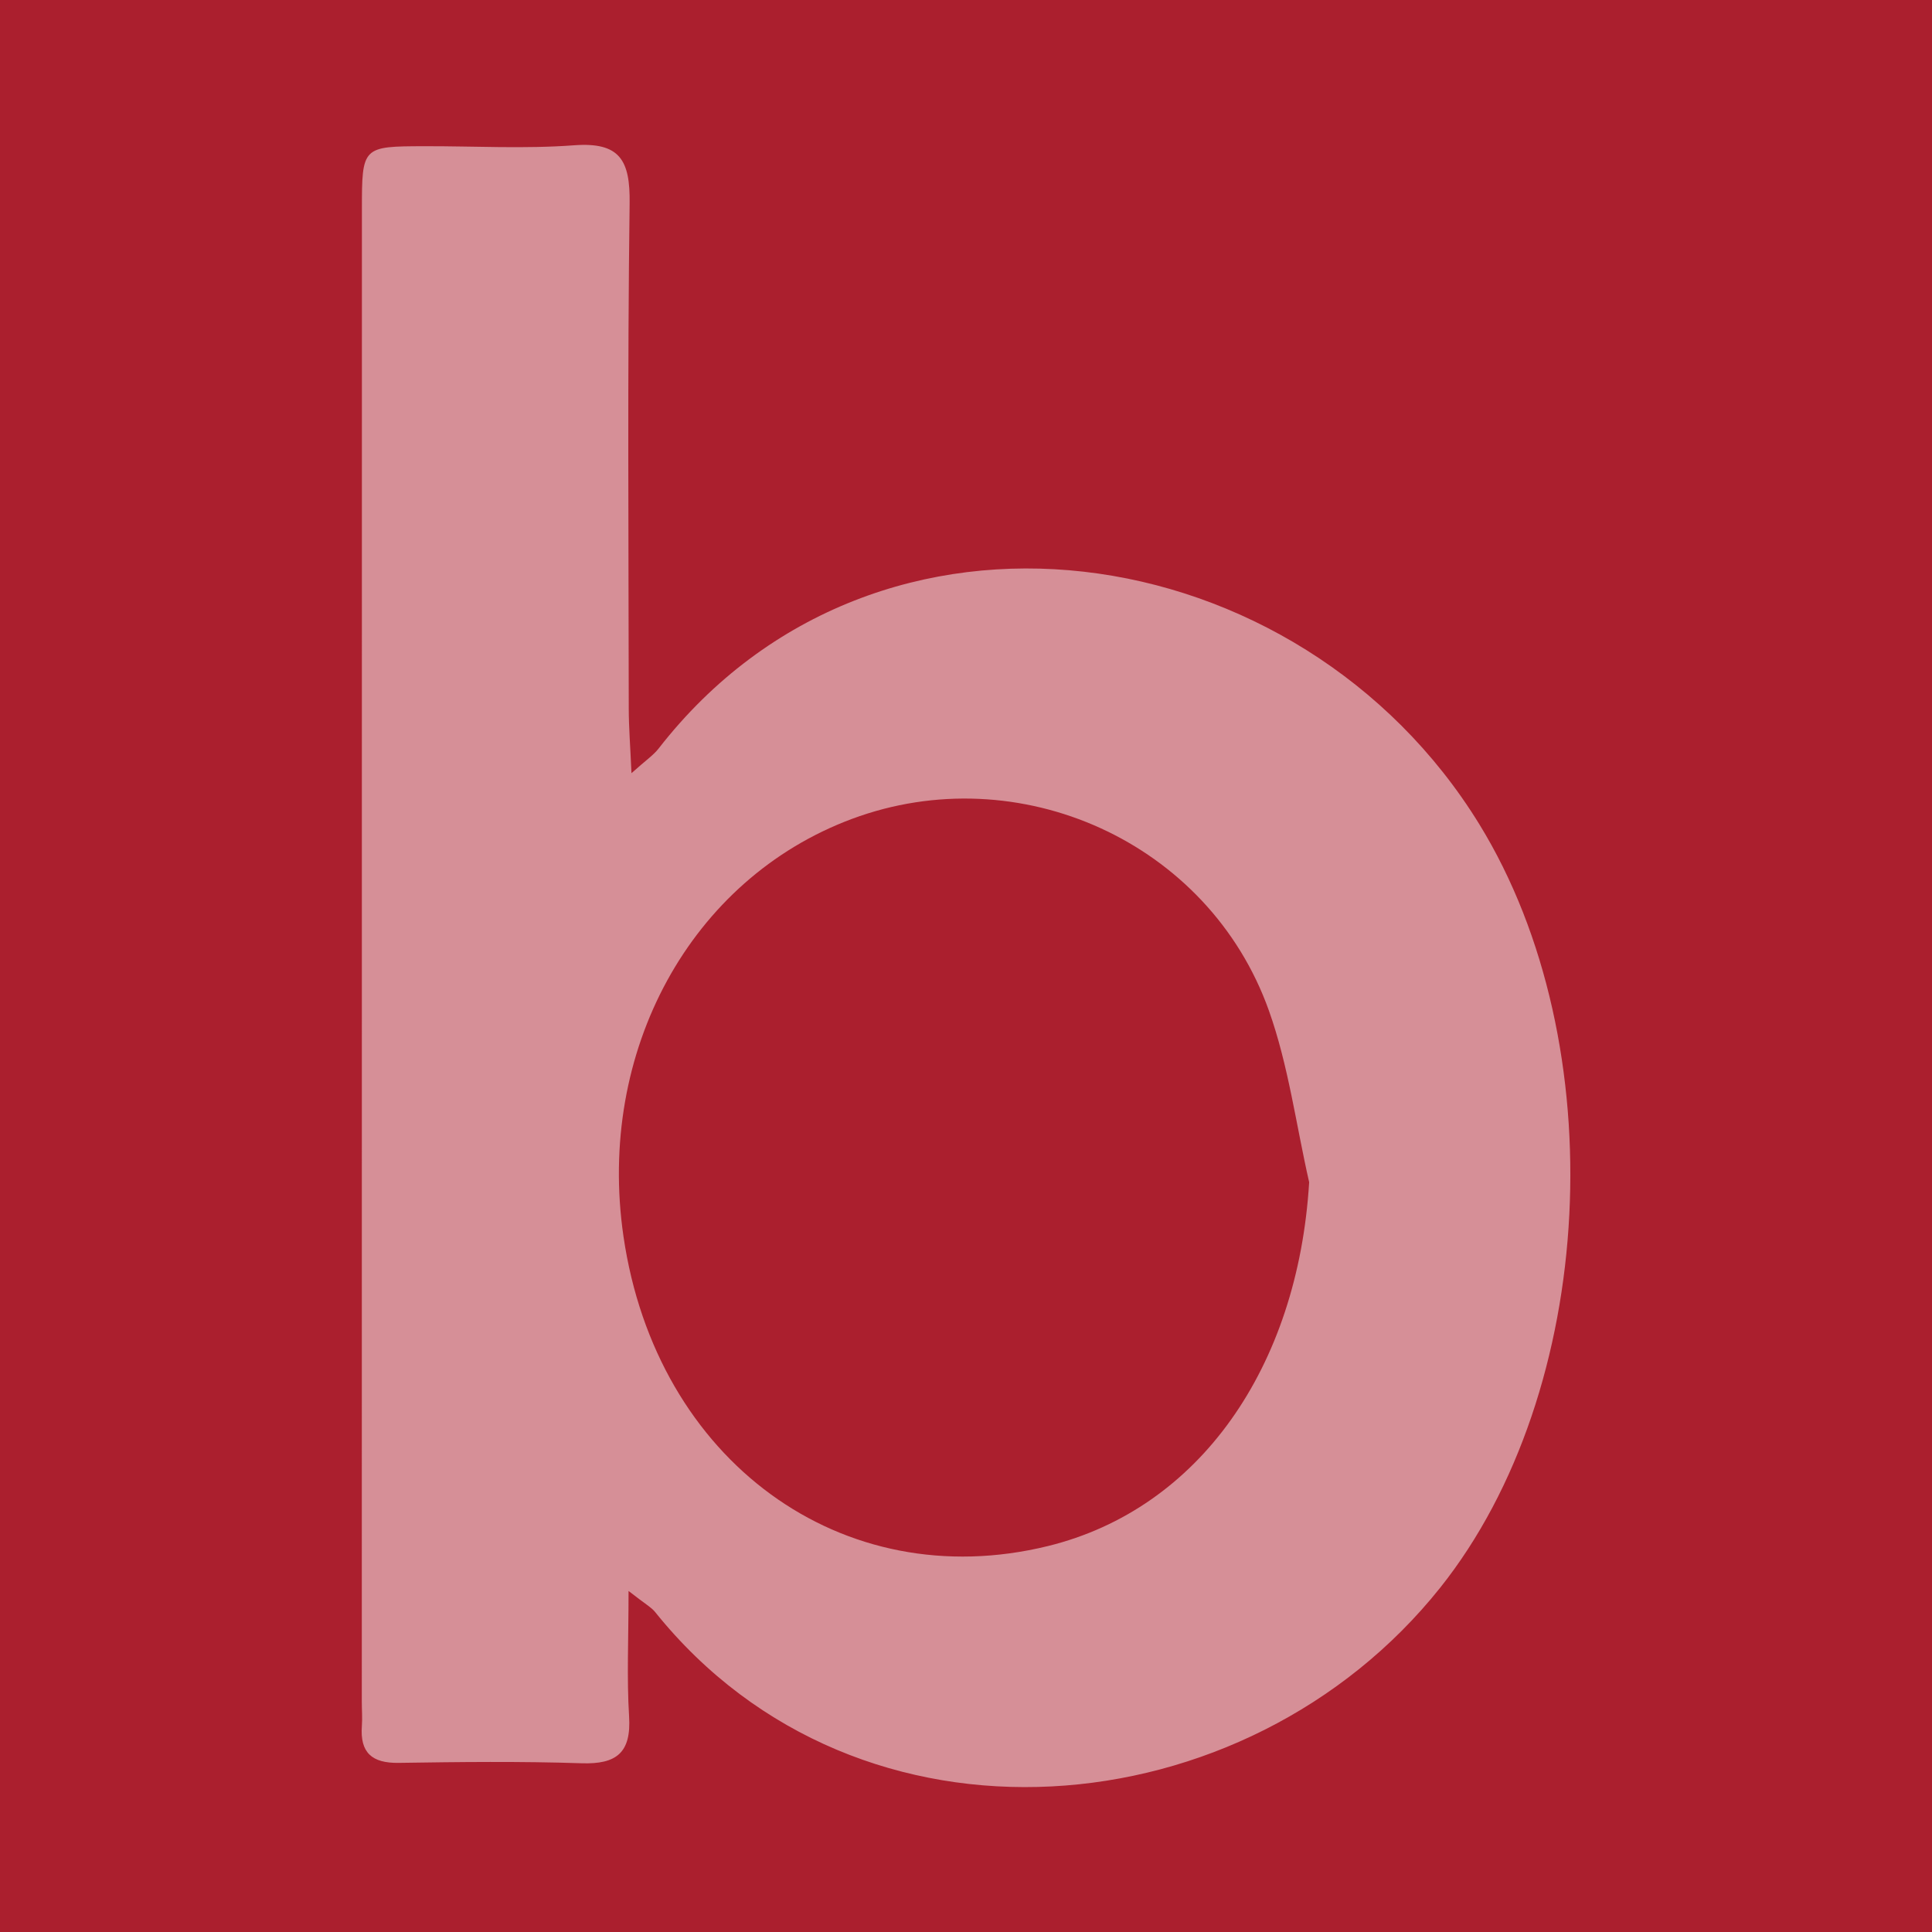 <?xml version="1.0" encoding="utf-8"?>
<!-- Generator: Adobe Illustrator 17.0.0, SVG Export Plug-In . SVG Version: 6.00 Build 0)  -->
<!DOCTYPE svg PUBLIC "-//W3C//DTD SVG 1.1//EN" "http://www.w3.org/Graphics/SVG/1.1/DTD/svg11.dtd">
<svg version="1.1" id="Layer_1" xmlns="http://www.w3.org/2000/svg" xmlns:xlink="http://www.w3.org/1999/xlink" x="0px" y="0px"
	 width="200px" height="200px" viewBox="0 0 200 200" enable-background="new 0 0 200 200" xml:space="preserve">
<rect fill="#AB1F2E" width="200" height="200"/>
<g>
	<path fill="#D68F97" d="M65.37,80.039c1.473-1.325,2.264-1.849,2.816-2.559c22.623-29.091,66.412-22.316,84.952,7.843
		c14.005,22.783,12.191,58.664-4.052,79.038c-20.054,25.155-60.117,28.857-81.269,2.514c-0.395-0.492-1.005-0.811-2.749-2.179
		c0,5.017-0.191,9.012,0.055,12.979c0.233,3.754-1.282,4.978-4.918,4.857c-6.305-0.209-12.623-0.137-18.934-0.04
		c-2.762,0.042-4.017-1.051-3.81-3.821c0.062-0.825-0.007-1.66-0.007-2.491c0.002-51.493,0.001-102.987,0.011-154.48
		c0.001-6.542,0.028-6.549,6.513-6.565c5.149-0.013,10.321,0.288,15.442-0.095c4.772-0.357,5.818,1.565,5.759,6.004
		c-0.231,17.438-0.106,34.881-0.09,52.323C65.09,75.272,65.244,77.175,65.37,80.039z M135.523,122.38
		c-1.356-5.94-2.14-12.085-4.174-17.783c-6.228-17.445-25.864-26.269-43.166-19.821c-16.686,6.219-26.435,24.036-23.642,43.21
		c3.385,23.237,22.635,37.285,43.936,32.062C124.135,156.209,134.366,141.553,135.523,122.38z"/>
</g>
</svg>
